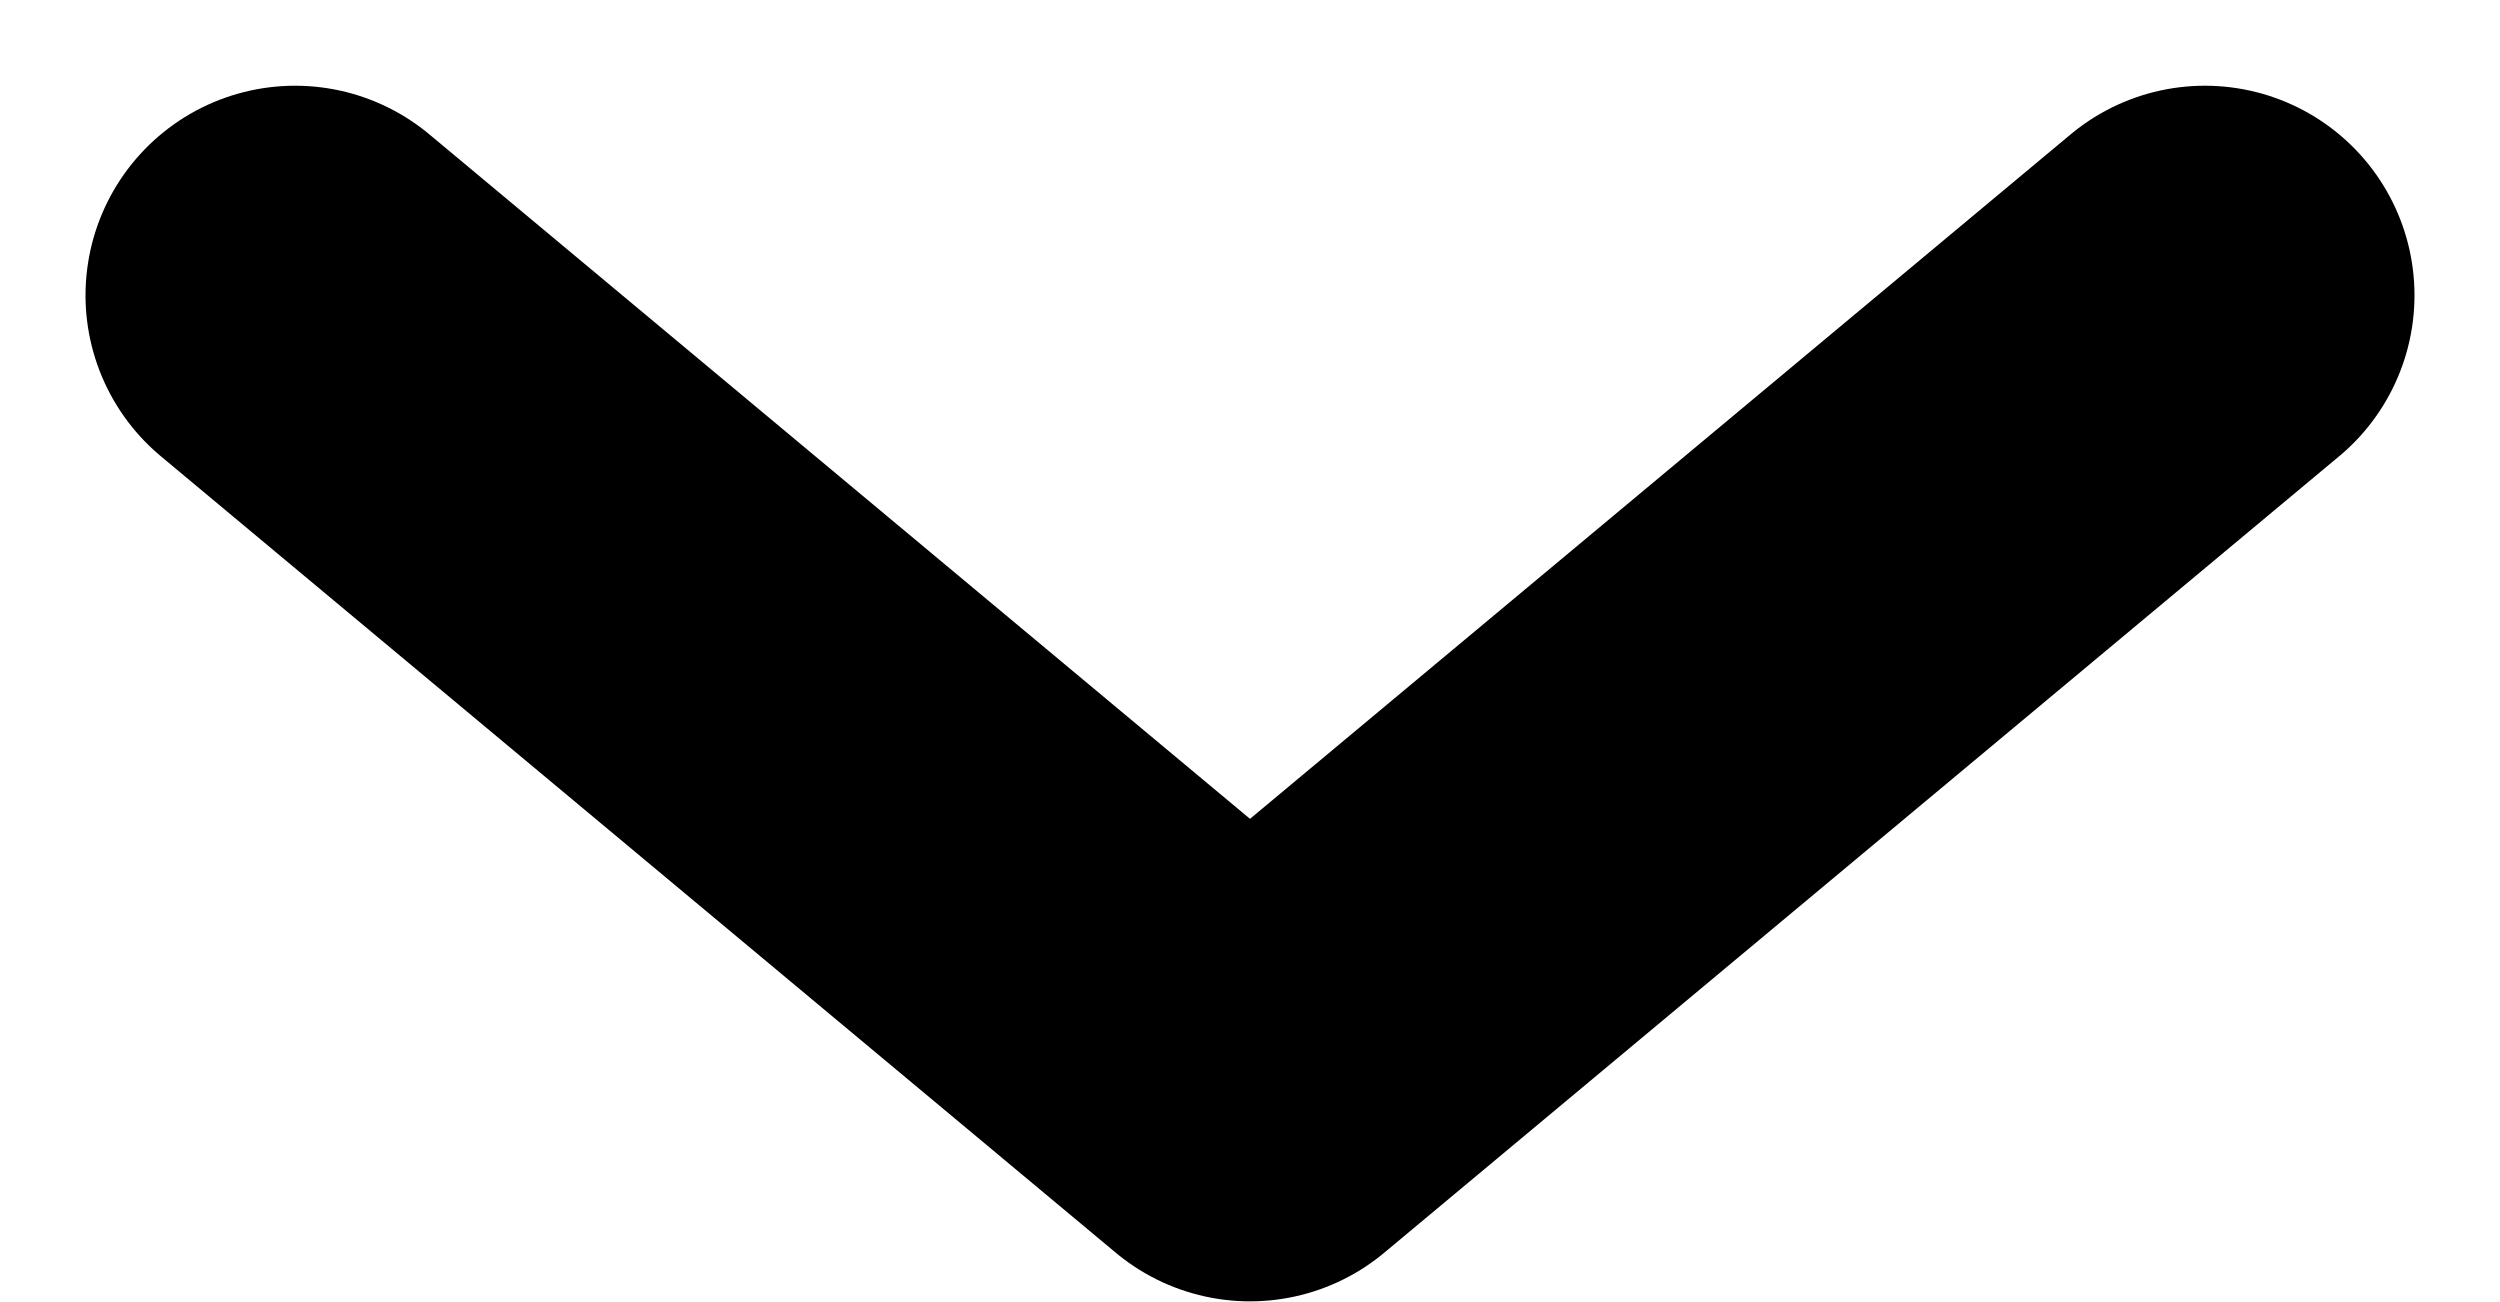 <svg xmlns="http://www.w3.org/2000/svg" width="11.928" height="6.211" viewBox="0 0 11.928 6.211"><path d="M1184.055,55.311l4.556,3.8,4.556-3.8" transform="translate(-1182.647 -53.902)" fill="none" stroke="#000" stroke-linecap="round" stroke-linejoin="round" stroke-width="2"/></svg>
